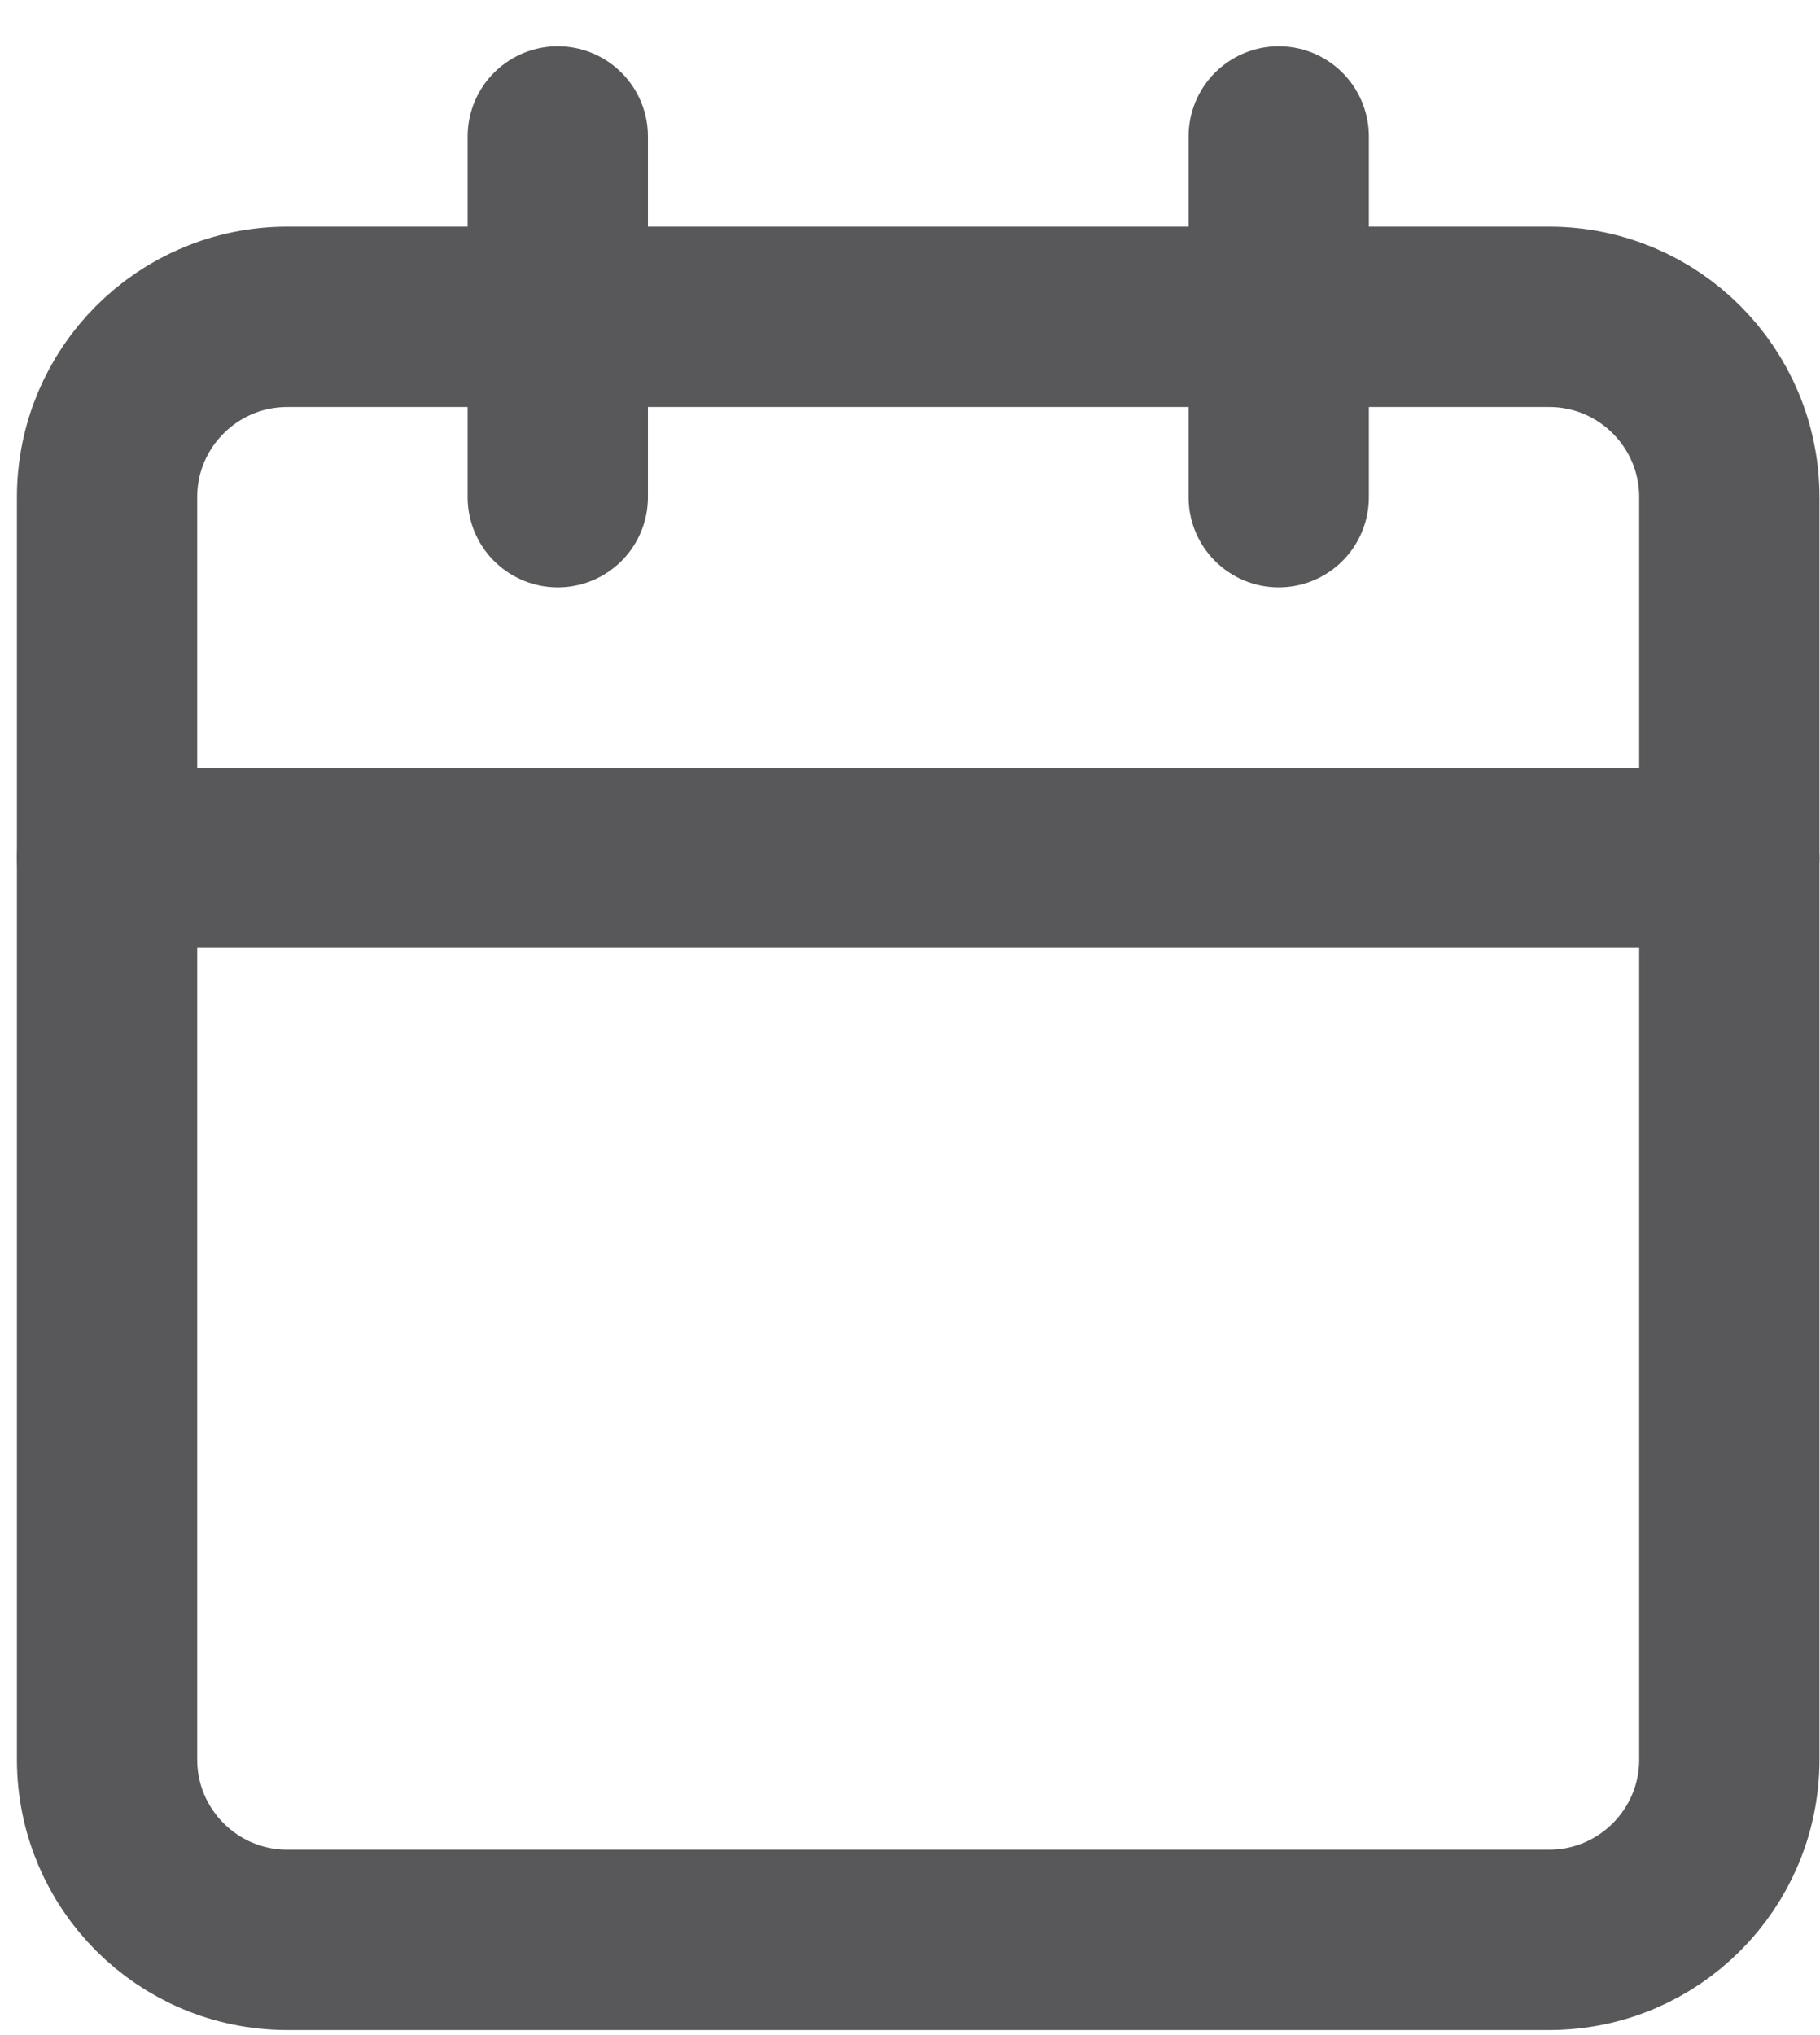 <svg width="17" height="19" viewBox="0 0 17 19" fill="none" xmlns="http://www.w3.org/2000/svg">
<path d="M1 4.642C1 3.712 1.754 2.958 2.684 2.958H14.47C15.399 2.958 16.153 3.712 16.153 4.642V16.427C16.153 17.357 15.399 18.111 14.47 18.111H2.684C1.754 18.111 1 17.357 1 16.427V4.642Z" stroke="#58585A" stroke-width="1.684" stroke-linecap="round" stroke-linejoin="round"/>
<path d="M1 8.009H16.153" stroke="#58585A" stroke-width="1.684" stroke-linecap="round" stroke-linejoin="round"/>
<path d="M11.944 1.274V4.642" stroke="#58585A" stroke-width="1.684" stroke-linecap="round" stroke-linejoin="round"/>
<path d="M5.21 1.274V4.642" stroke="#58585A" stroke-width="1.684" stroke-linecap="round" stroke-linejoin="round"/>
</svg>

